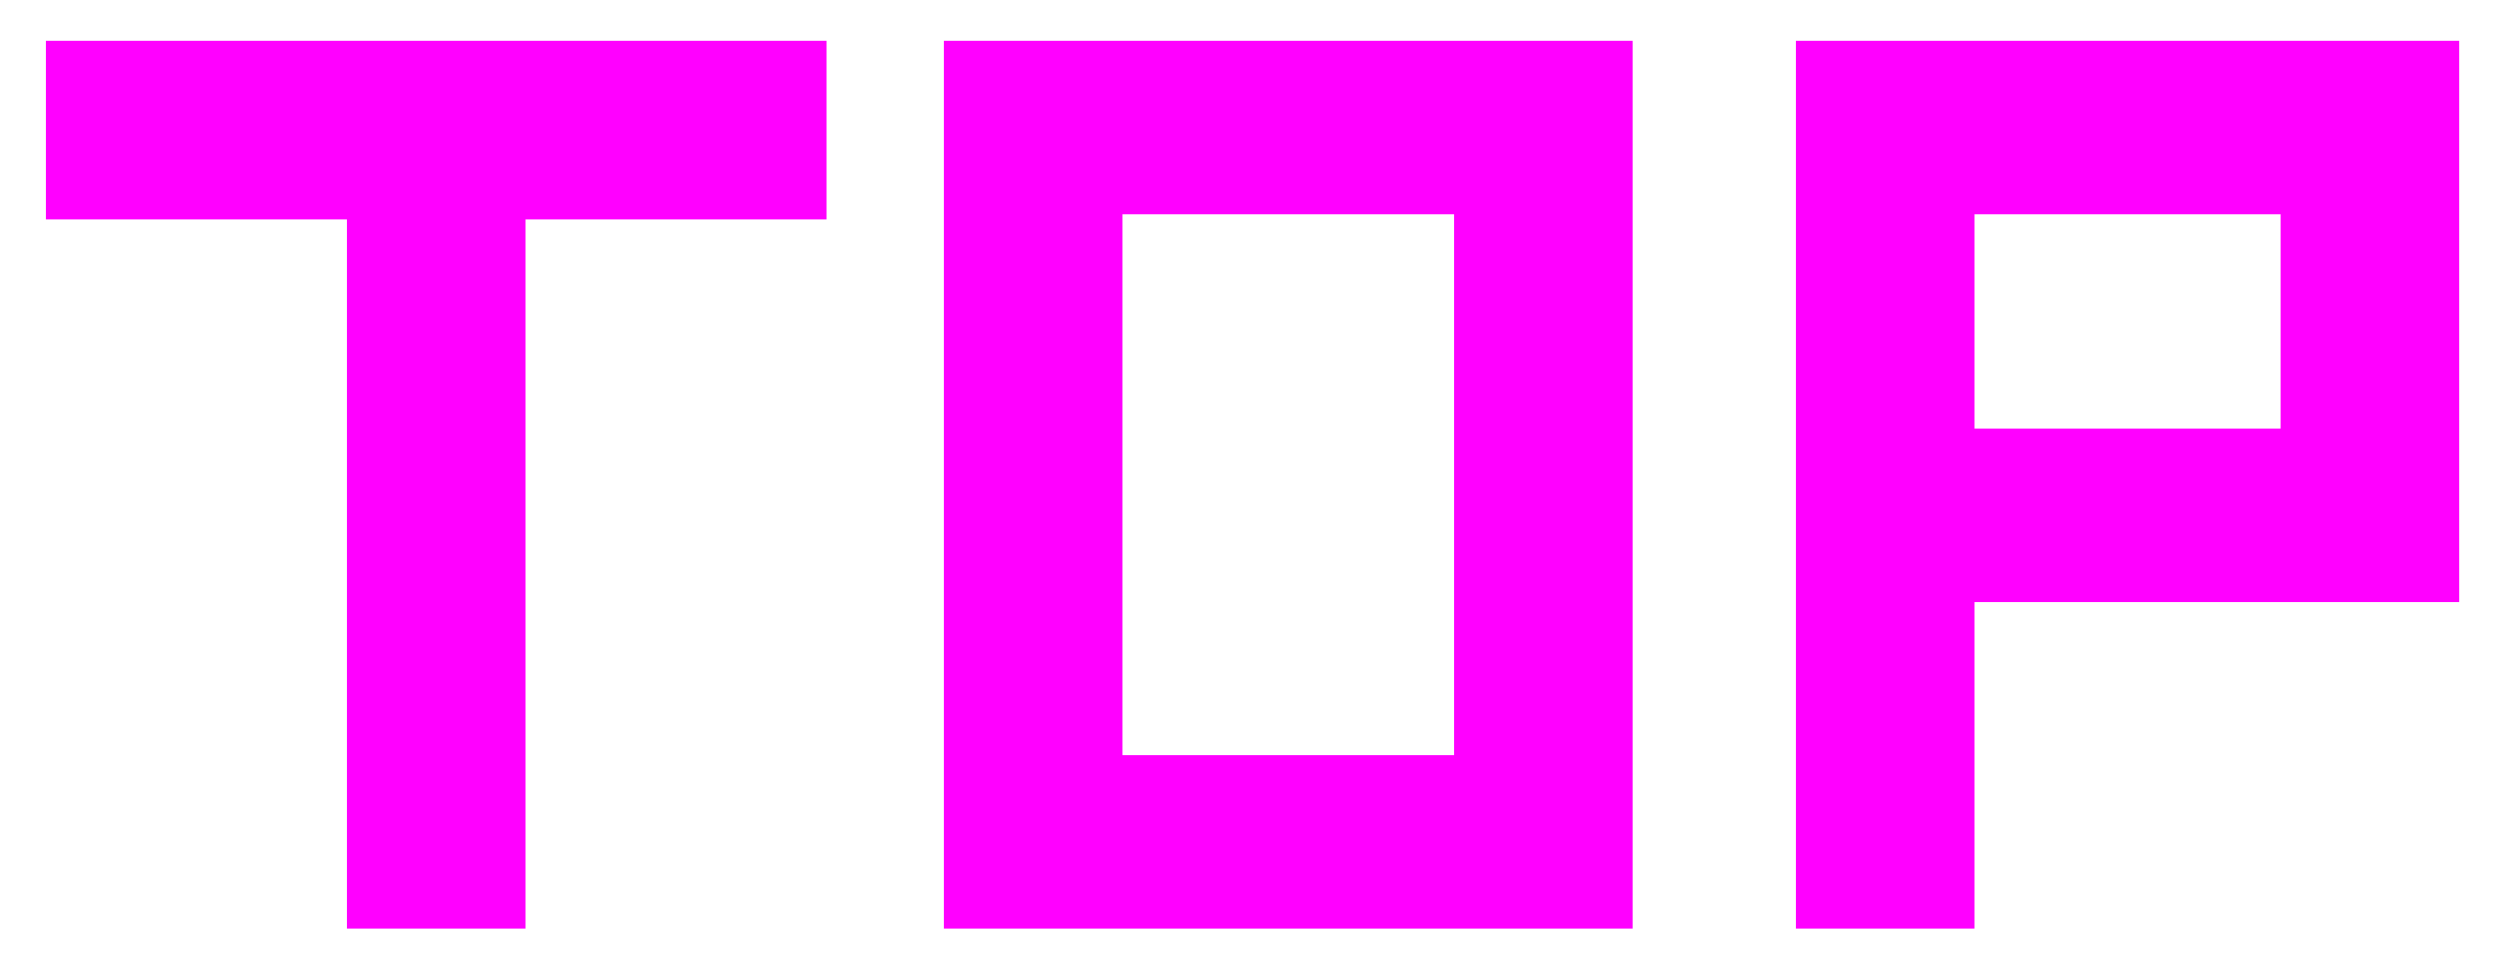 <svg xmlns="http://www.w3.org/2000/svg" viewBox="0 0 49 19"><path d="M.9 4.3h5.9v13.9h3.5V4.3h5.9V.8H.9v3.5zm17.6 13.9H32V.8H18.5v17.4zm10-14v10.6H22V4.2h6.5zM35.2.8v17.4h3.5v-6.4h9.5V.8h-13zm3.5 7.6V4.2h6v4.2h-6z" fill="#f0f"/></svg>